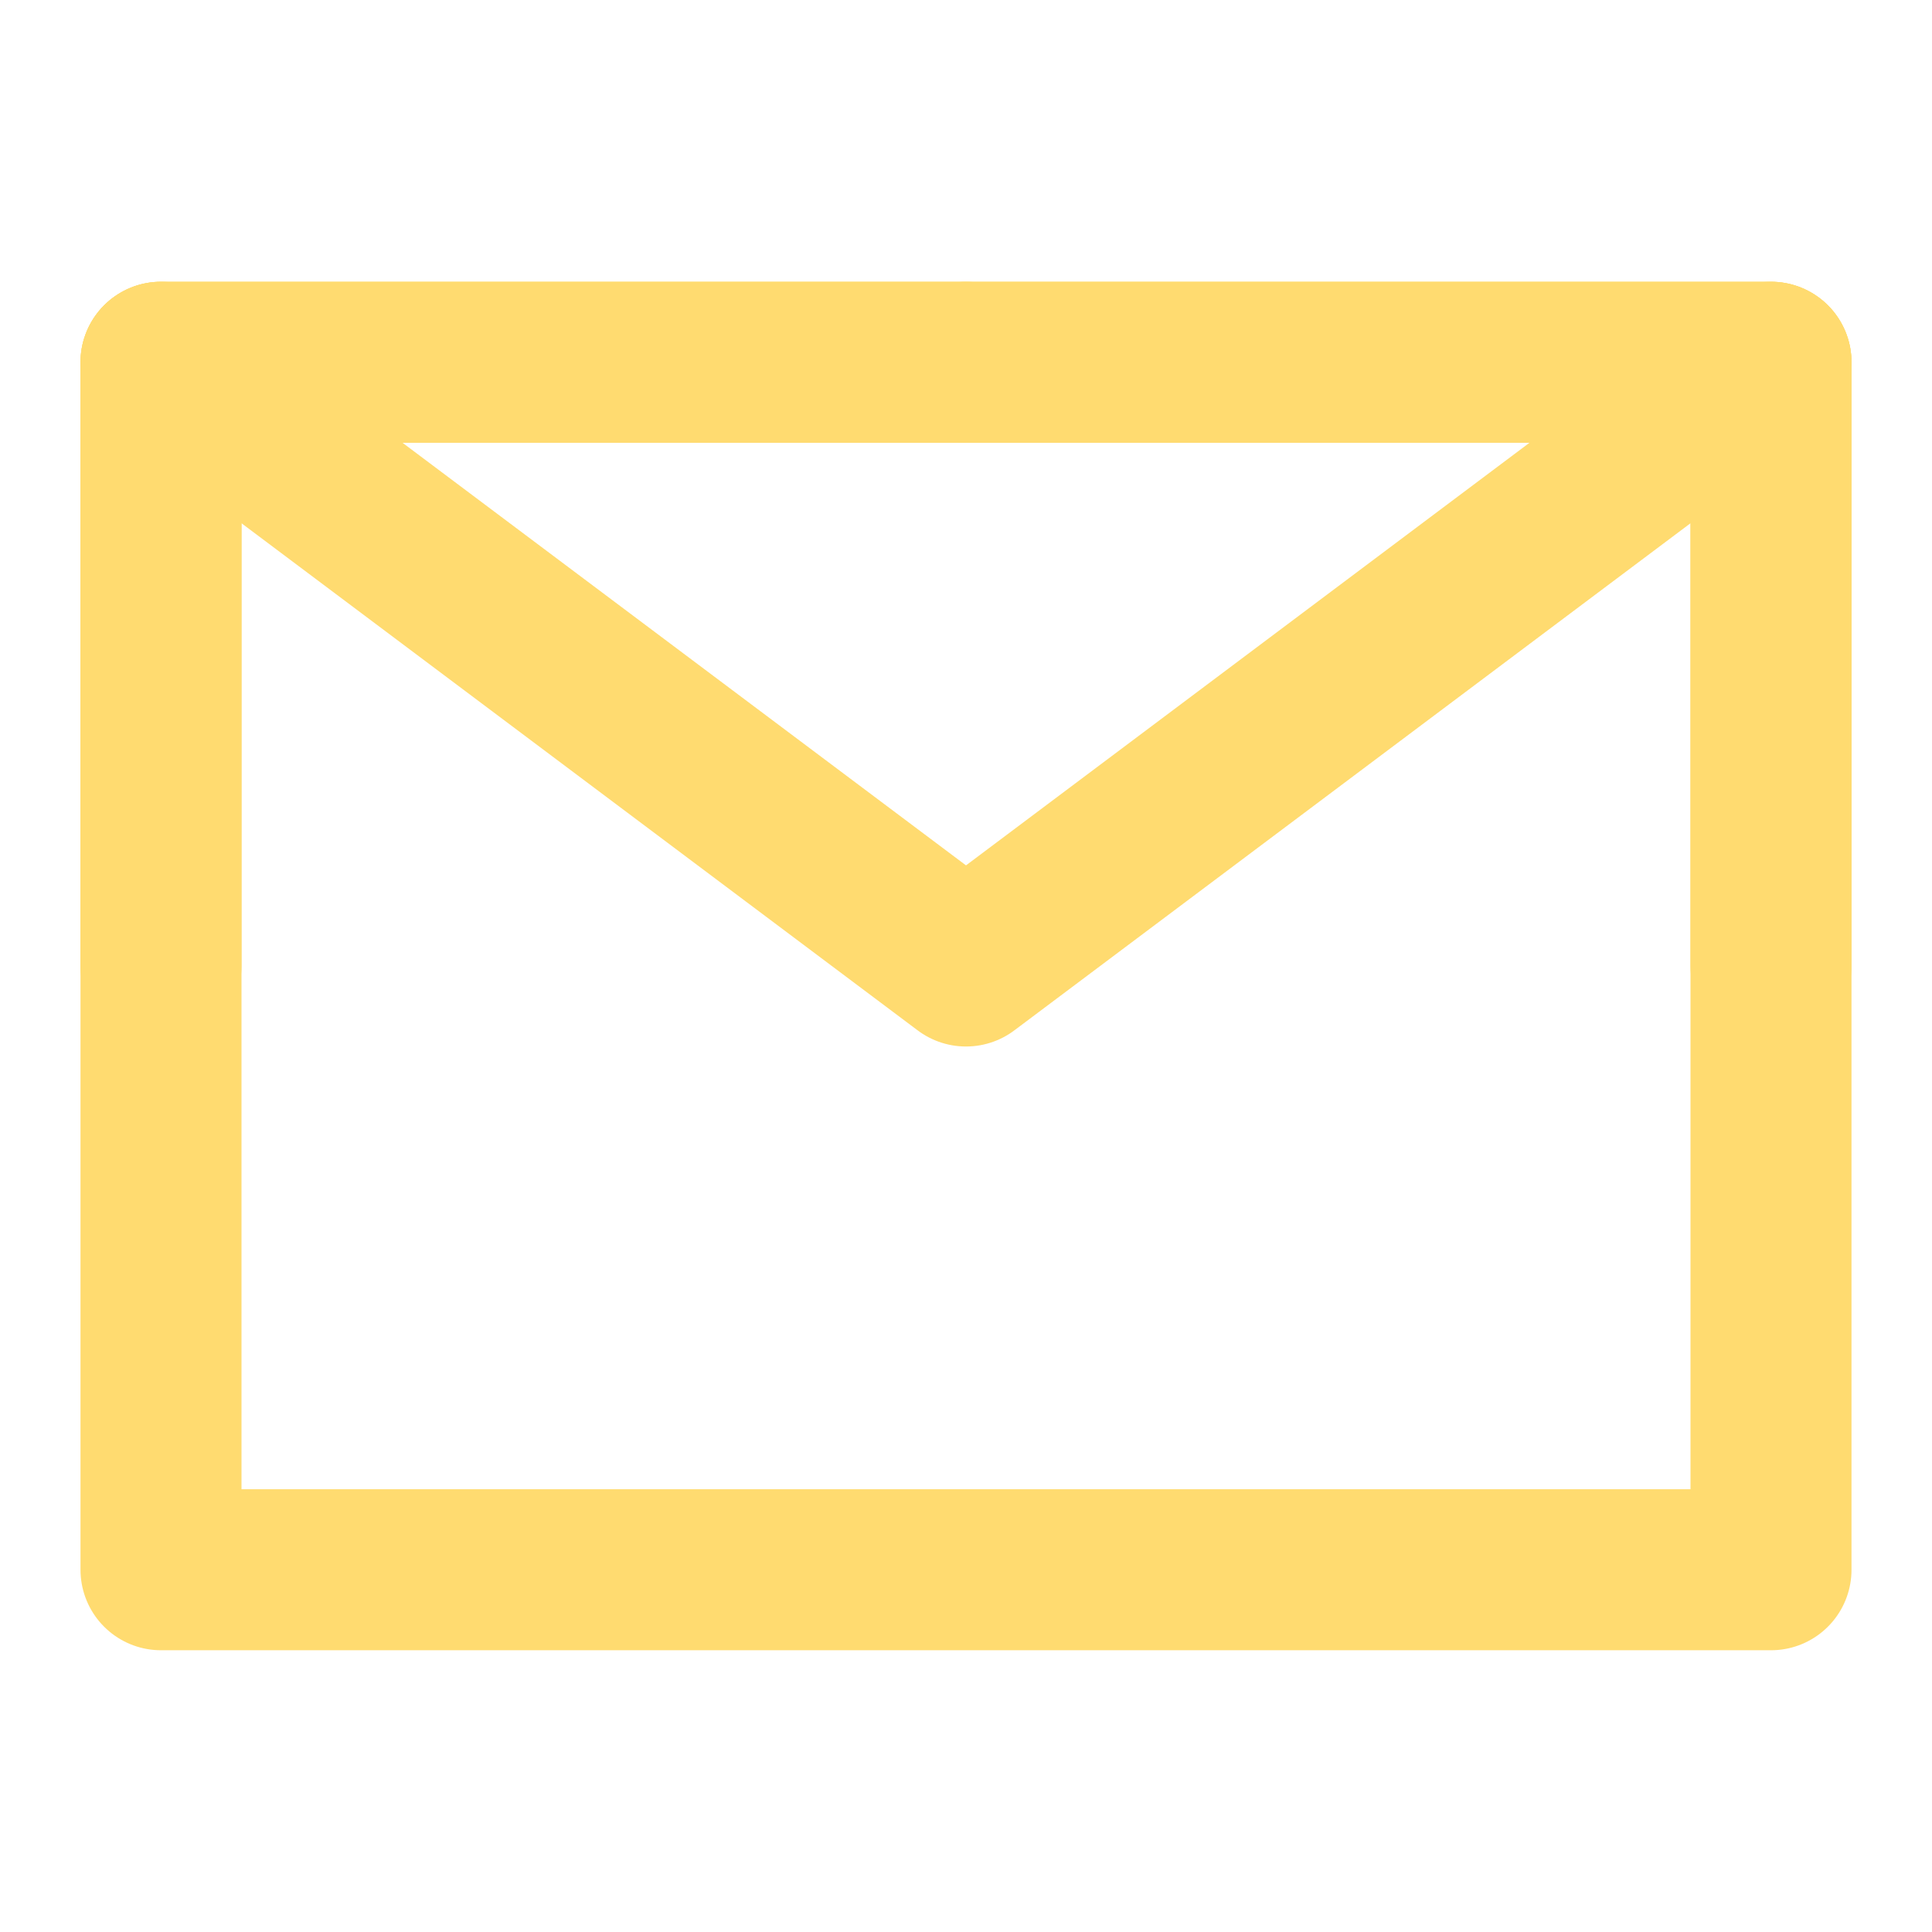 <?xml version="1.0" encoding="UTF-8"?><svg width="24" height="24" viewBox="0 0 48 48" fill="none" xmlns="http://www.w3.org/2000/svg"><path d="M4 39H44V24V9H24H4V24V39Z" fill="none" stroke="#ffdb70" stroke-width="4" stroke-linejoin="round"/><path d="M4 9L24 24L44 9" stroke="#ffdb70" stroke-width="4" stroke-linecap="round" stroke-linejoin="round"/><path d="M24 9H4V24" stroke="#ffdb70" stroke-width="4" stroke-linecap="round" stroke-linejoin="round"/><path d="M44 24V9H24" stroke="#ffdb70" stroke-width="4" stroke-linecap="round" stroke-linejoin="round"/></svg>